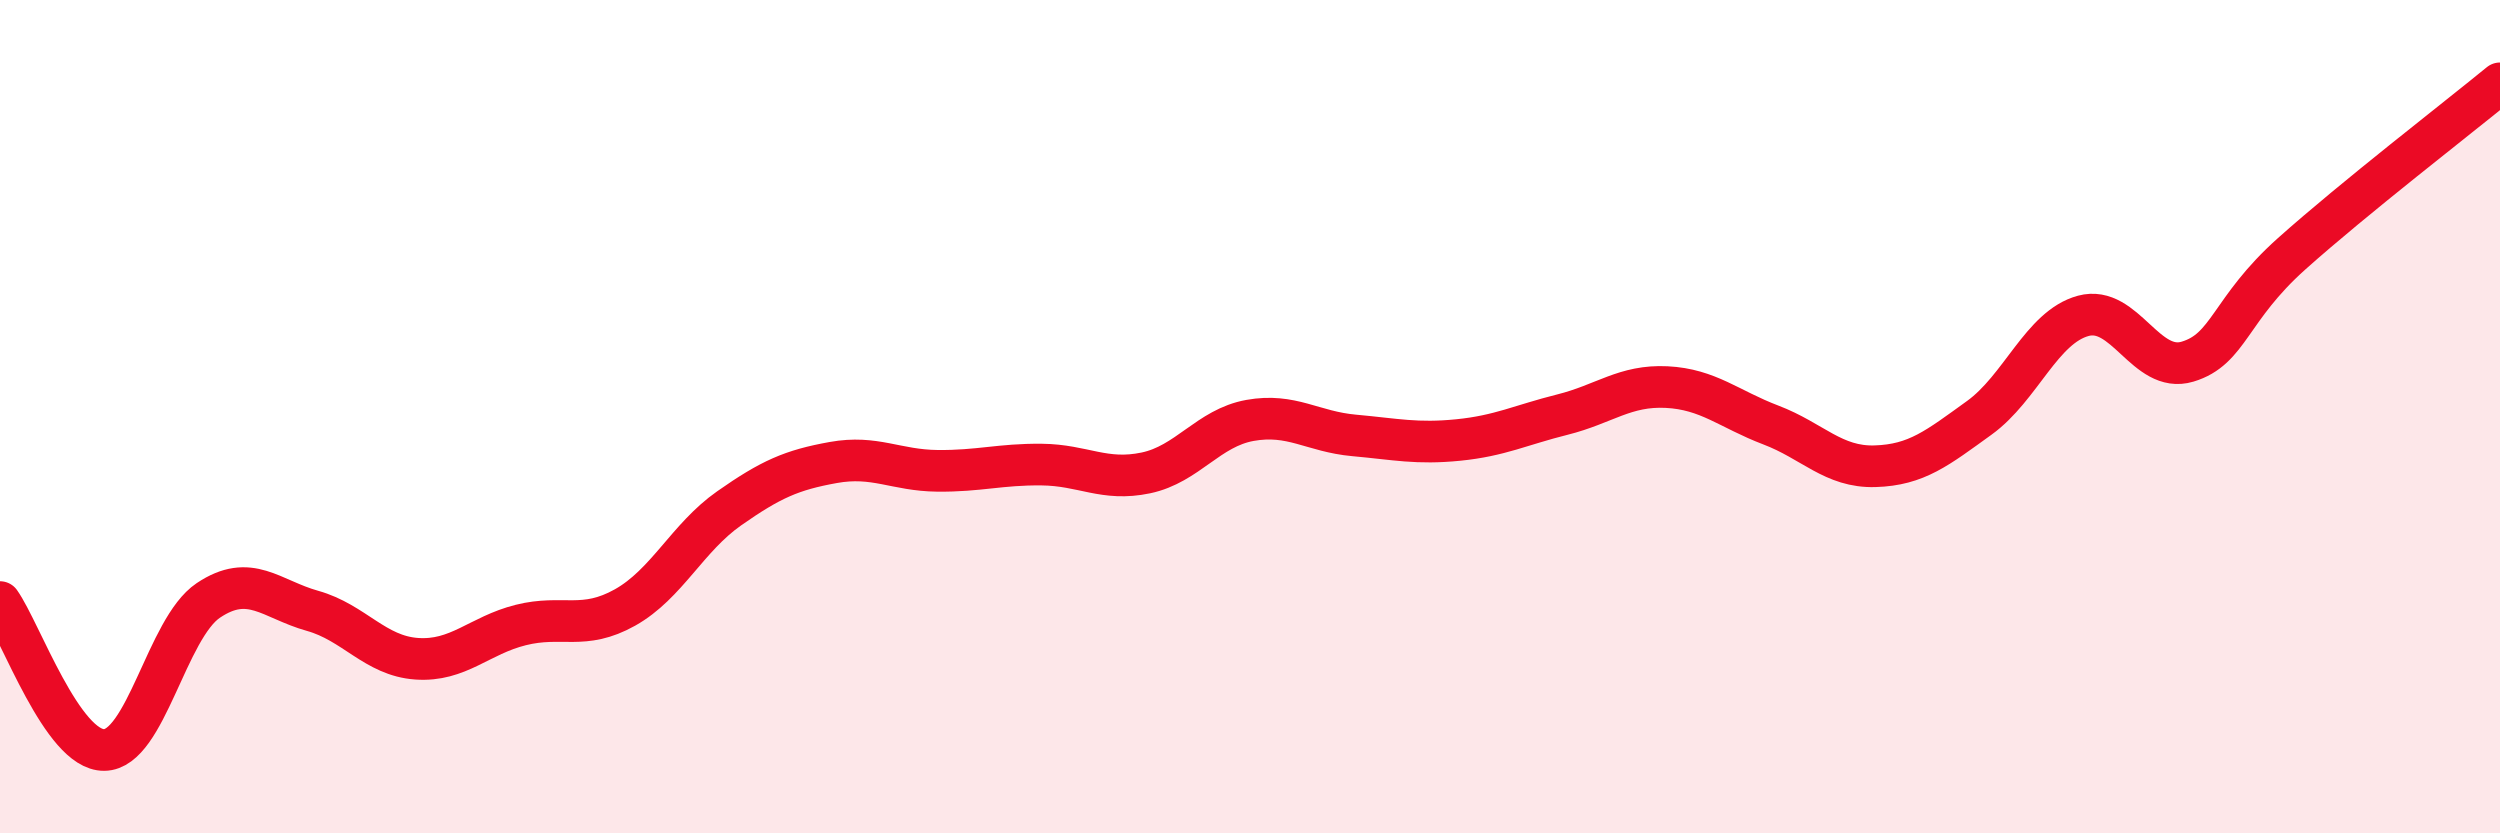
    <svg width="60" height="20" viewBox="0 0 60 20" xmlns="http://www.w3.org/2000/svg">
      <path
        d="M 0,14.45 C 0.5,15.16 1.5,18.01 2.5,18 C 3.5,17.99 4,15.08 5,14.41 C 6,13.74 6.5,14.38 7.5,14.66 C 8.5,14.94 9,15.74 10,15.81 C 11,15.88 11.5,15.25 12.5,15 C 13.5,14.75 14,15.14 15,14.58 C 16,14.02 16.5,12.9 17.5,12.2 C 18.5,11.5 19,11.28 20,11.1 C 21,10.92 21.5,11.29 22.5,11.3 C 23.5,11.31 24,11.14 25,11.15 C 26,11.16 26.5,11.56 27.5,11.35 C 28.5,11.14 29,10.27 30,10.09 C 31,9.91 31.5,10.36 32.5,10.45 C 33.5,10.54 34,10.66 35,10.56 C 36,10.46 36.5,10.2 37.5,9.95 C 38.5,9.7 39,9.24 40,9.29 C 41,9.34 41.5,9.82 42.5,10.2 C 43.5,10.58 44,11.22 45,11.19 C 46,11.16 46.5,10.75 47.5,10.03 C 48.5,9.31 49,7.85 50,7.58 C 51,7.31 51.5,8.98 52.5,8.68 C 53.5,8.38 53.5,7.43 55,6.09 C 56.5,4.75 59,2.82 60,2L60 20L0 20Z"
        fill="#EB0A25"
        opacity="0.1"
        stroke-linecap="round"
        stroke-linejoin="round"
      />
      <path
        d="M 0,14.45 C 0.5,15.16 1.5,18.01 2.5,18 C 3.5,17.99 4,15.08 5,14.41 C 6,13.74 6.5,14.38 7.5,14.66 C 8.5,14.94 9,15.74 10,15.81 C 11,15.88 11.5,15.25 12.5,15 C 13.5,14.75 14,15.14 15,14.58 C 16,14.02 16.5,12.9 17.5,12.2 C 18.5,11.5 19,11.28 20,11.1 C 21,10.92 21.5,11.29 22.5,11.3 C 23.5,11.31 24,11.14 25,11.15 C 26,11.16 26.5,11.56 27.5,11.35 C 28.5,11.14 29,10.27 30,10.09 C 31,9.91 31.5,10.36 32.5,10.45 C 33.5,10.54 34,10.66 35,10.56 C 36,10.46 36.5,10.2 37.5,9.95 C 38.5,9.7 39,9.24 40,9.29 C 41,9.34 41.5,9.82 42.5,10.2 C 43.5,10.58 44,11.22 45,11.19 C 46,11.16 46.5,10.75 47.5,10.03 C 48.5,9.31 49,7.85 50,7.58 C 51,7.31 51.5,8.98 52.5,8.68 C 53.5,8.38 53.5,7.43 55,6.09 C 56.5,4.75 59,2.82 60,2"
        stroke="#EB0A25"
        stroke-width="1"
        fill="none"
        stroke-linecap="round"
        stroke-linejoin="round"
      />
    </svg>
  